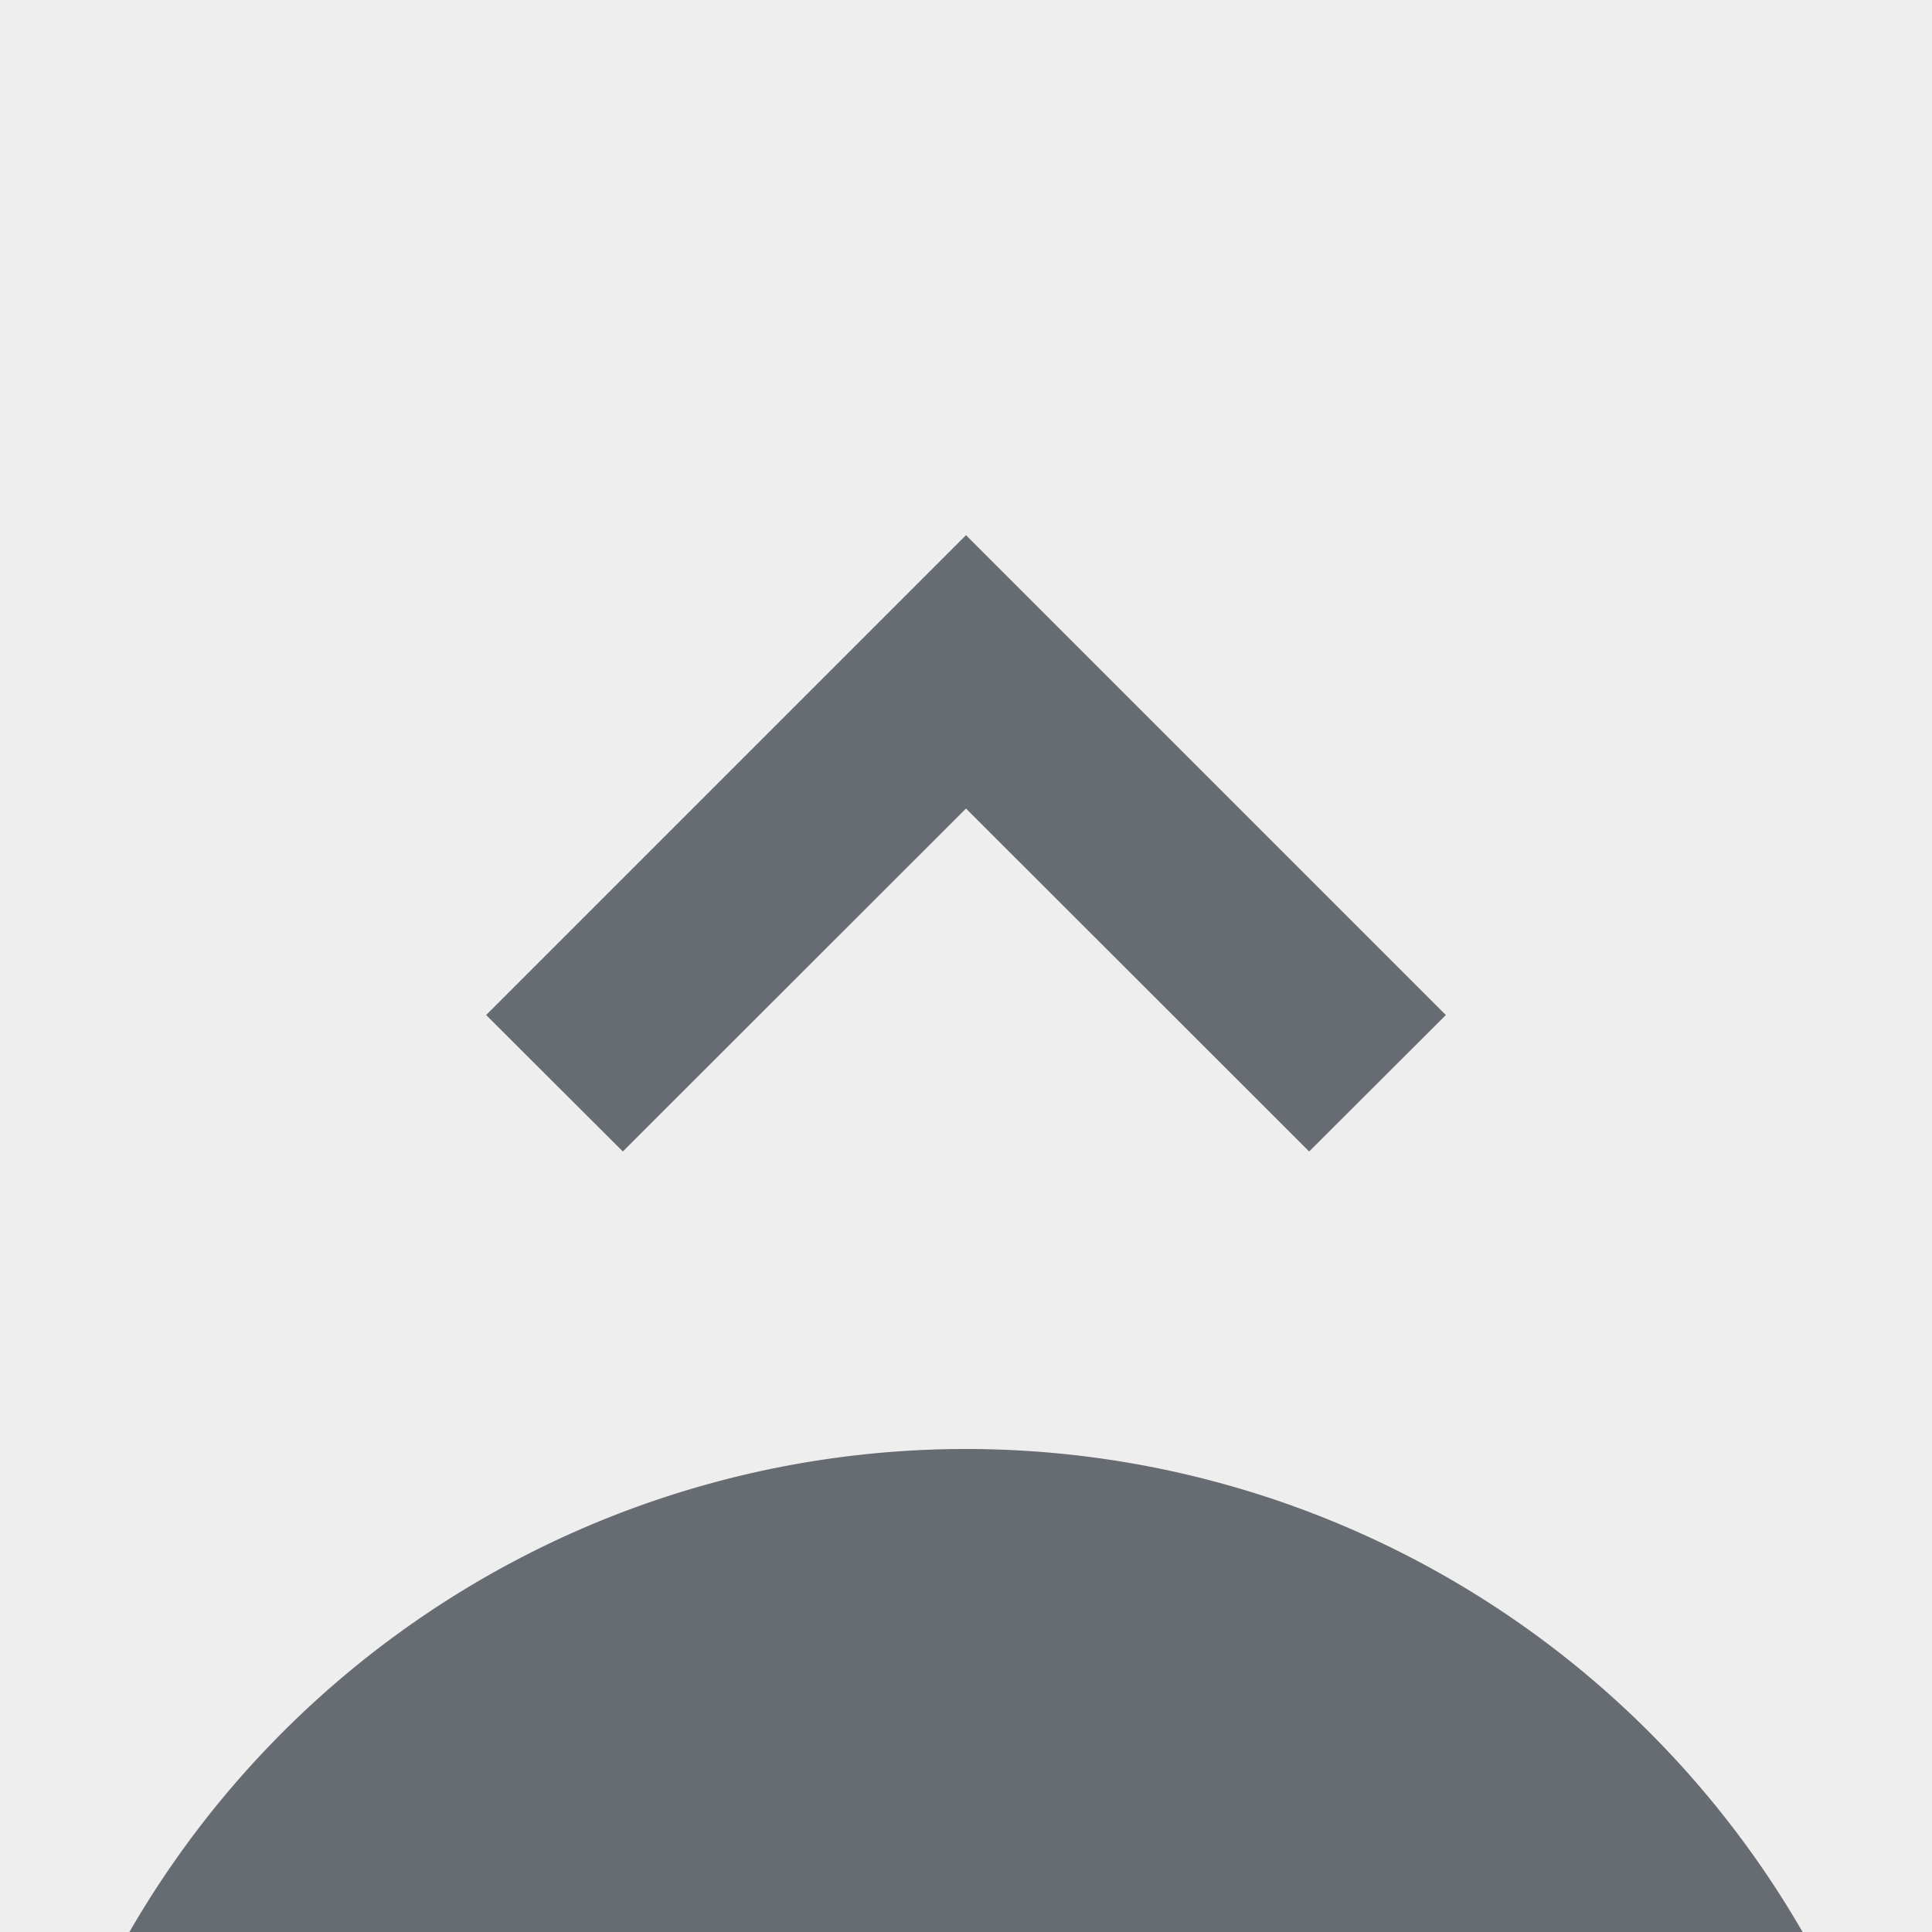 <svg xmlns="http://www.w3.org/2000/svg" width="80" height="80" fill="none" viewBox="0 0 80 80"><path fill="#EEE" d="M0 0h80v80H0z"/><path fill="#676B72" d="M40 60a40 40 0 1 1 0 80 40 40 0 0 1 0-80m19.87-17.97-5.66 5.65L40 33.48l-14.21 14.2-5.66-5.65L40 22.16z"/></svg>
